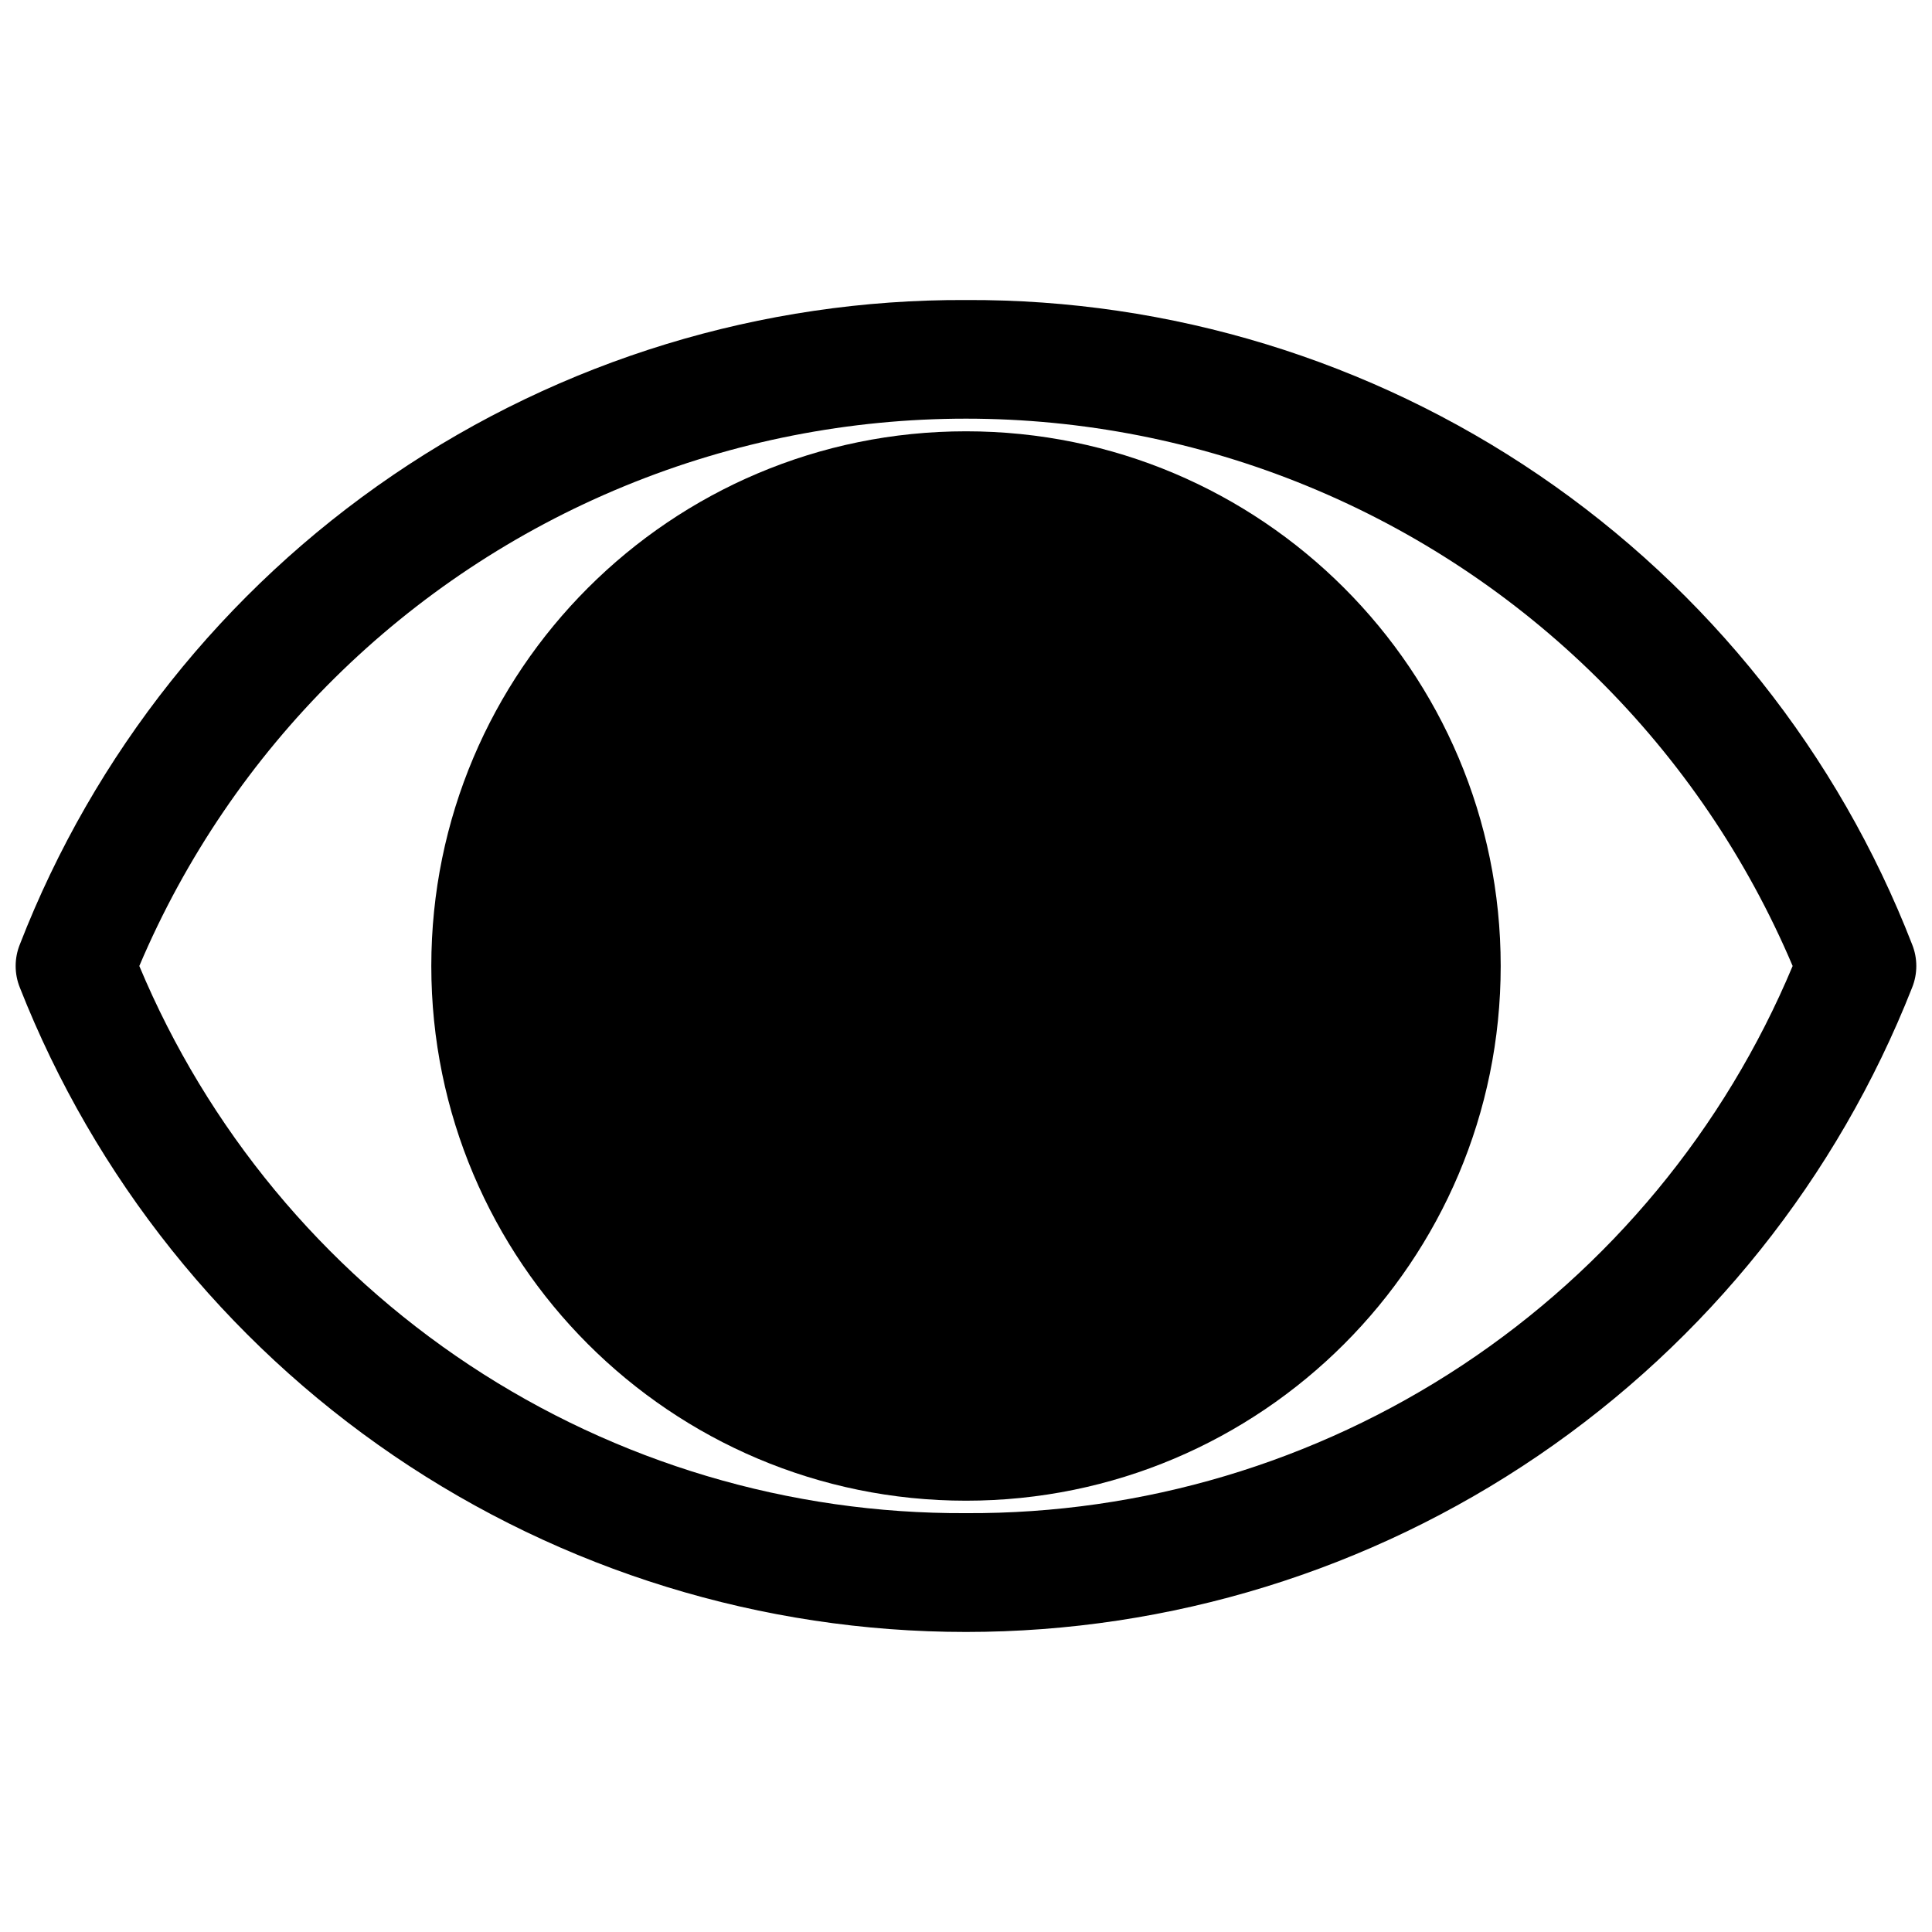 <?xml version="1.0" encoding="UTF-8"?>
<!-- Uploaded to: SVG Repo, www.svgrepo.com, Generator: SVG Repo Mixer Tools -->
<svg width="800px" height="800px" version="1.1" viewBox="144 144 512 512" xmlns="http://www.w3.org/2000/svg">
 <defs>
  <clipPath id="a">
   <path d="m148.09 223h503.81v354h-503.81z"/>
  </clipPath>
 </defs>
 <g clip-path="url(#a)">
  <path d="m400 223.51c-54.16-0.25-107.12 15.938-151.89 46.422-44.766 30.488-79.23 73.836-98.84 124.32-1.496 3.688-1.496 7.809 0 11.496 19.824 50.34 54.34 93.547 99.055 124 44.719 30.453 97.57 46.738 151.67 46.738s106.95-16.285 151.67-46.738 79.234-73.66 99.055-124c1.496-3.688 1.496-7.809 0-11.496-19.609-50.484-54.074-93.832-98.84-124.32-44.766-30.484-97.727-46.672-151.88-46.422zm0 321.49c-46.773 0.242-92.562-13.41-131.57-39.223-39-25.816-69.461-62.633-87.512-105.78 24.461-57.676 70.684-103.38 128.63-127.19 57.949-23.809 122.95-23.809 180.89 0 57.949 23.812 104.17 69.516 128.63 127.19-18.055 43.145-48.512 79.961-87.516 105.78-39.004 25.812-84.793 39.465-131.56 39.223z"/>
 </g>
 <path d="m541.7 400c0 78.254-63.441 141.7-141.7 141.7-78.258 0-141.7-63.441-141.7-141.7 0-78.258 63.441-141.7 141.7-141.7 78.254 0 141.7 63.441 141.7 141.7"/>
</svg>